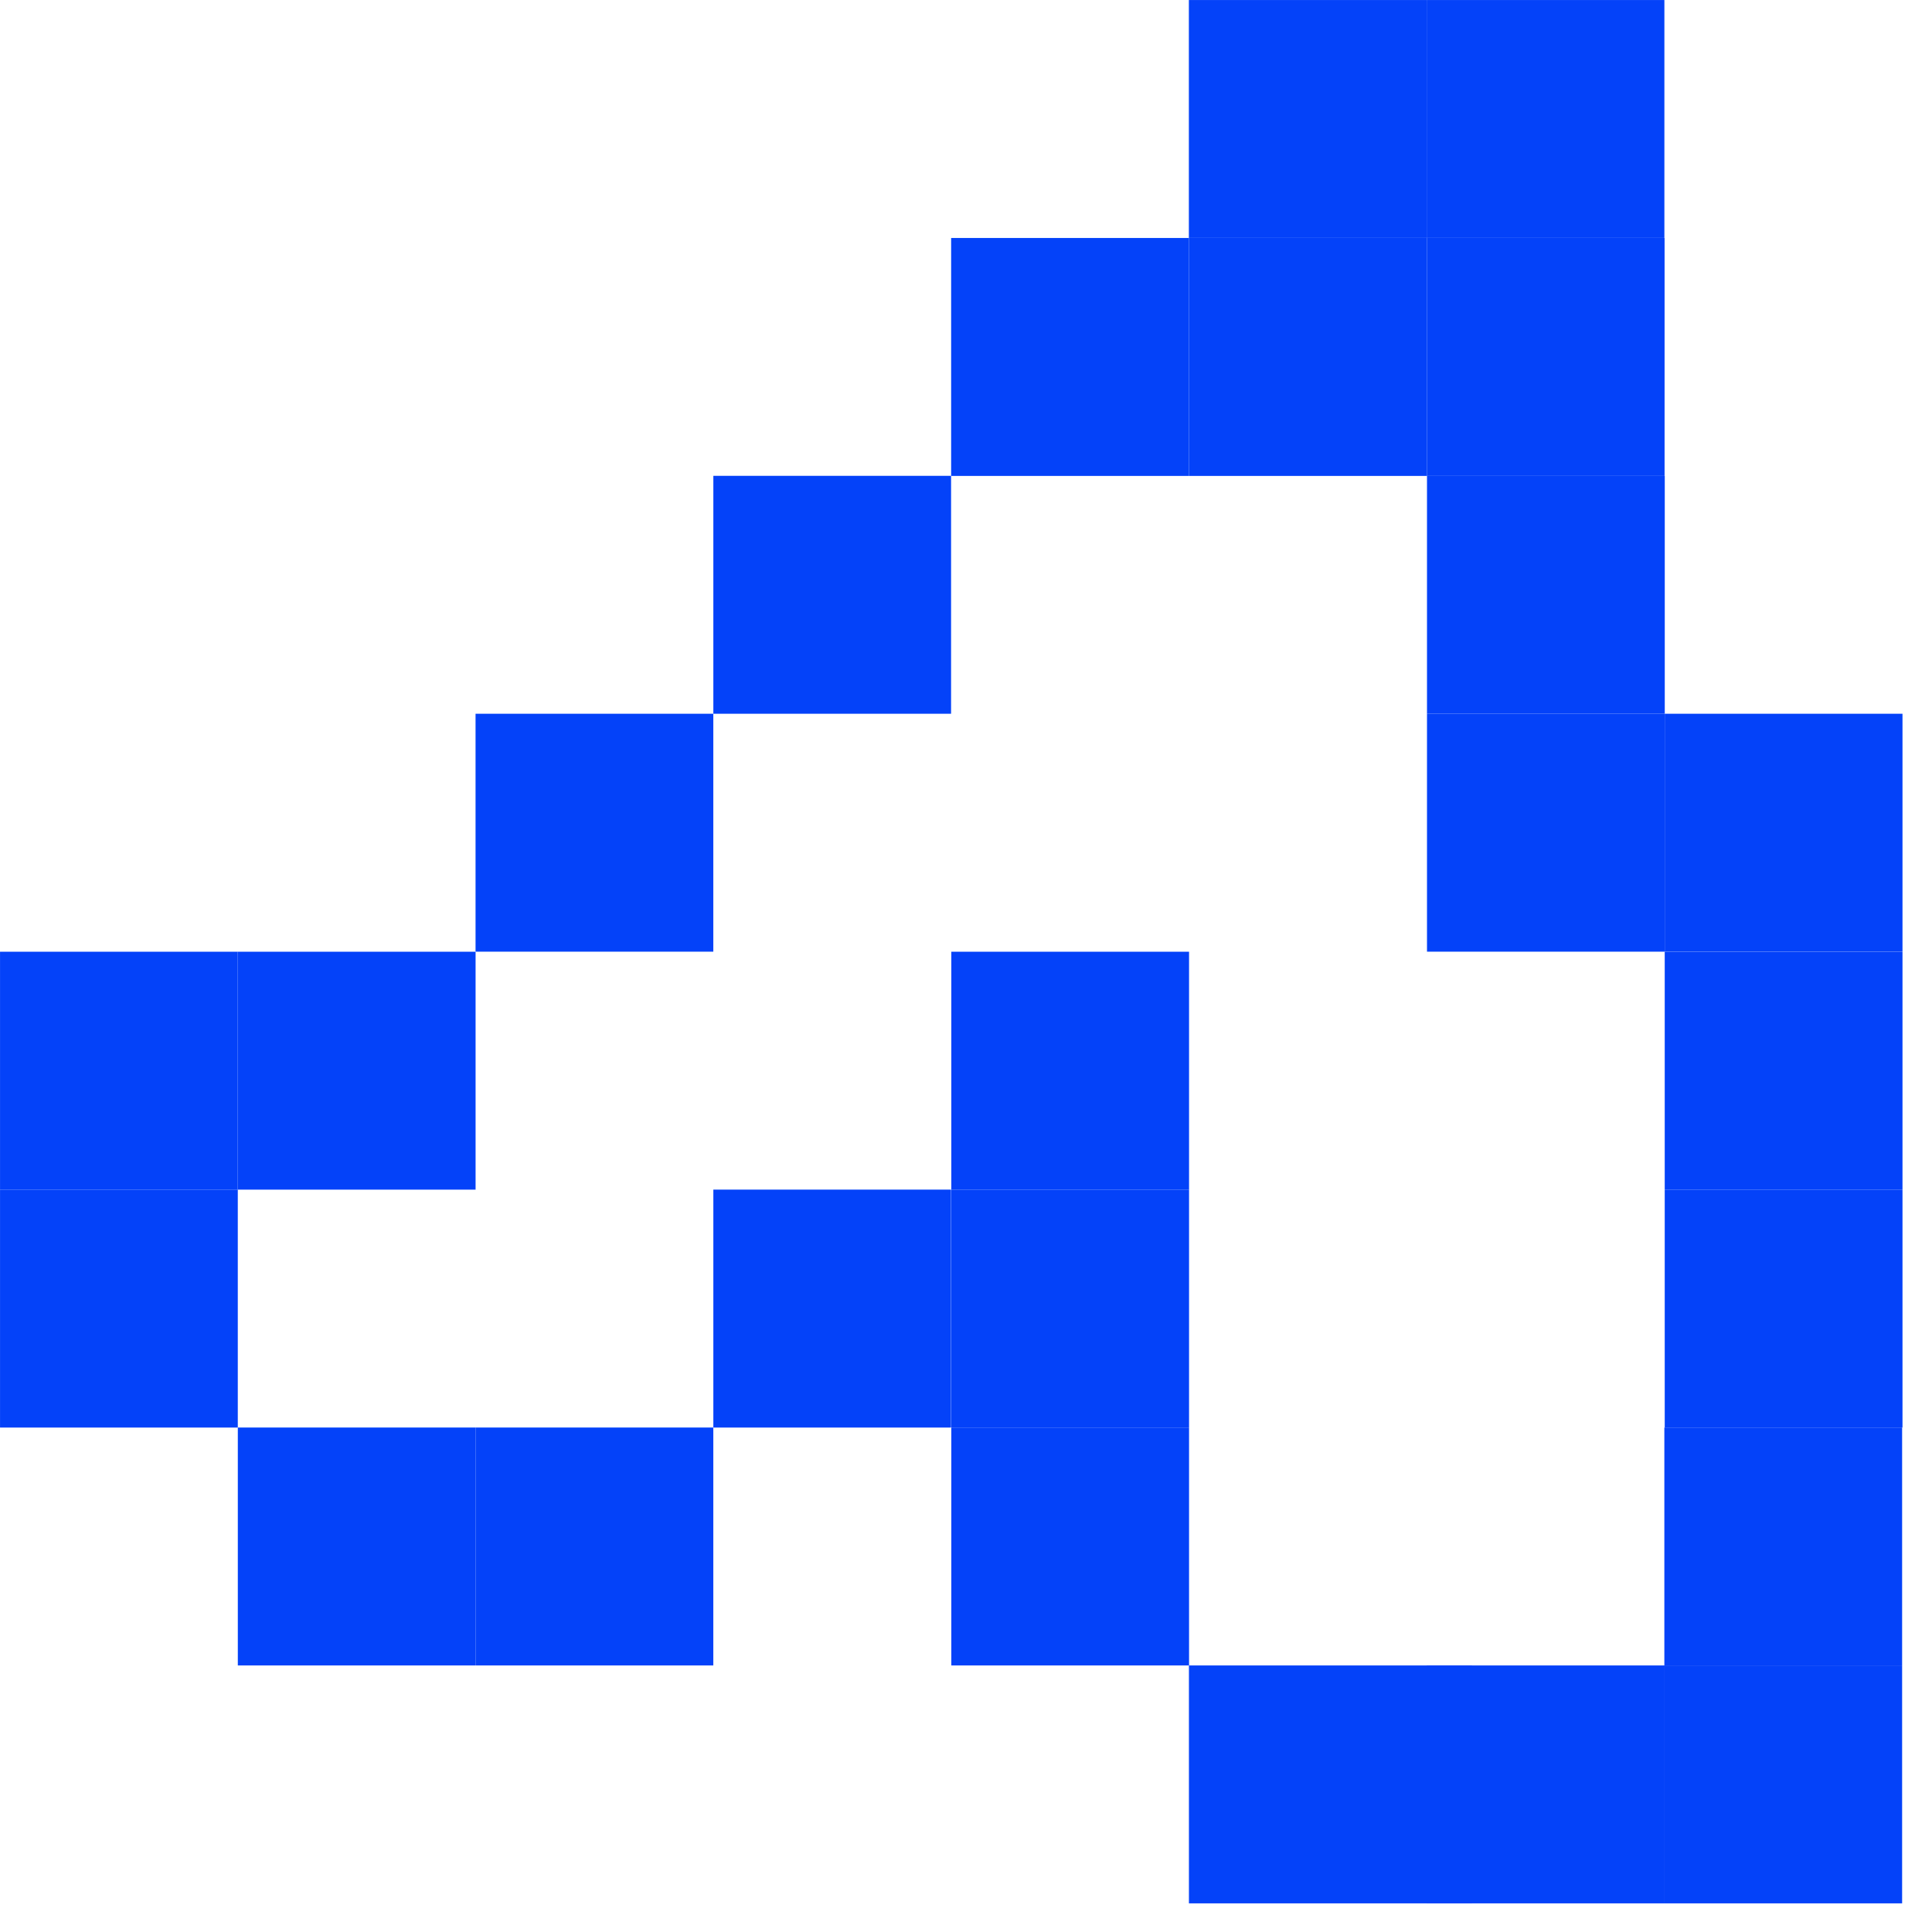 <?xml version="1.0" encoding="UTF-8"?> <svg xmlns="http://www.w3.org/2000/svg" width="62" height="62" viewBox="0 0 62 62" fill="none"><path d="M53.424 15.27V22.905H45.794V15.27H53.424Z" fill="#0442F9"></path><path d="M53.424 22.905V30.54H45.794V22.905H53.424Z" fill="#0442F9"></path><path d="M53.418 7.637V15.273H45.788V7.637L53.418 7.637Z" fill="#0442F9"></path><path d="M61.053 22.905V30.54H53.423V22.905H61.053Z" fill="#0442F9"></path><path d="M53.412 0.001V7.636L45.783 7.636V0.001L53.412 0.001Z" fill="#0442F9"></path><path d="M45.781 0.001V7.636L38.152 7.636V0.001L45.781 0.001Z" fill="#0442F9"></path><path d="M61.053 30.542V38.177H53.423V30.542H61.053Z" fill="#0442F9"></path><path d="M61.053 38.176V45.812H53.423V38.176H61.053Z" fill="#0442F9"></path><path d="M38.152 7.637V15.273H30.523V7.637L38.152 7.637Z" fill="#0442F9"></path><path d="M30.521 15.27V22.905H22.892V15.27H30.521Z" fill="#0442F9"></path><path d="M22.891 22.905V30.54H15.261V22.905H22.891Z" fill="#0442F9"></path><path d="M15.262 30.542V38.177H7.632L7.632 30.542H15.262Z" fill="#0442F9"></path><path d="M7.631 30.542L7.631 38.177H0.001L0.001 30.542H7.631Z" fill="#0442F9"></path><path d="M7.631 38.176L7.631 45.812H0.001L0.001 38.176H7.631Z" fill="#0442F9"></path><path d="M15.262 45.811V53.446H7.632L7.632 45.811H15.262Z" fill="#0442F9"></path><path d="M22.891 45.811V53.446H15.261V45.811H22.891Z" fill="#0442F9"></path><path d="M30.521 38.176V45.812H22.892V38.176H30.521Z" fill="#0442F9"></path><path d="M38.158 30.542V38.177H30.529V30.542H38.158Z" fill="#0442F9"></path><path d="M38.158 38.176V45.812H30.529V38.176H38.158Z" fill="#0442F9"></path><path d="M38.158 45.811V53.446H30.529V45.811H38.158Z" fill="#0442F9"></path><path d="M47.236 53.446V61.081H38.154V53.446H47.236Z" fill="#0442F9"></path><path d="M53.418 53.446V61.081H45.788V53.446H53.418Z" fill="#0442F9"></path><path d="M61.041 53.446V61.081H53.411V53.446H61.041Z" fill="#0442F9"></path><path d="M61.041 45.811V53.446H53.411V45.811H61.041Z" fill="#0442F9"></path><path d="M45.787 7.637V15.273H38.152V7.637L45.787 7.637Z" fill="#0442F9"></path></svg> 